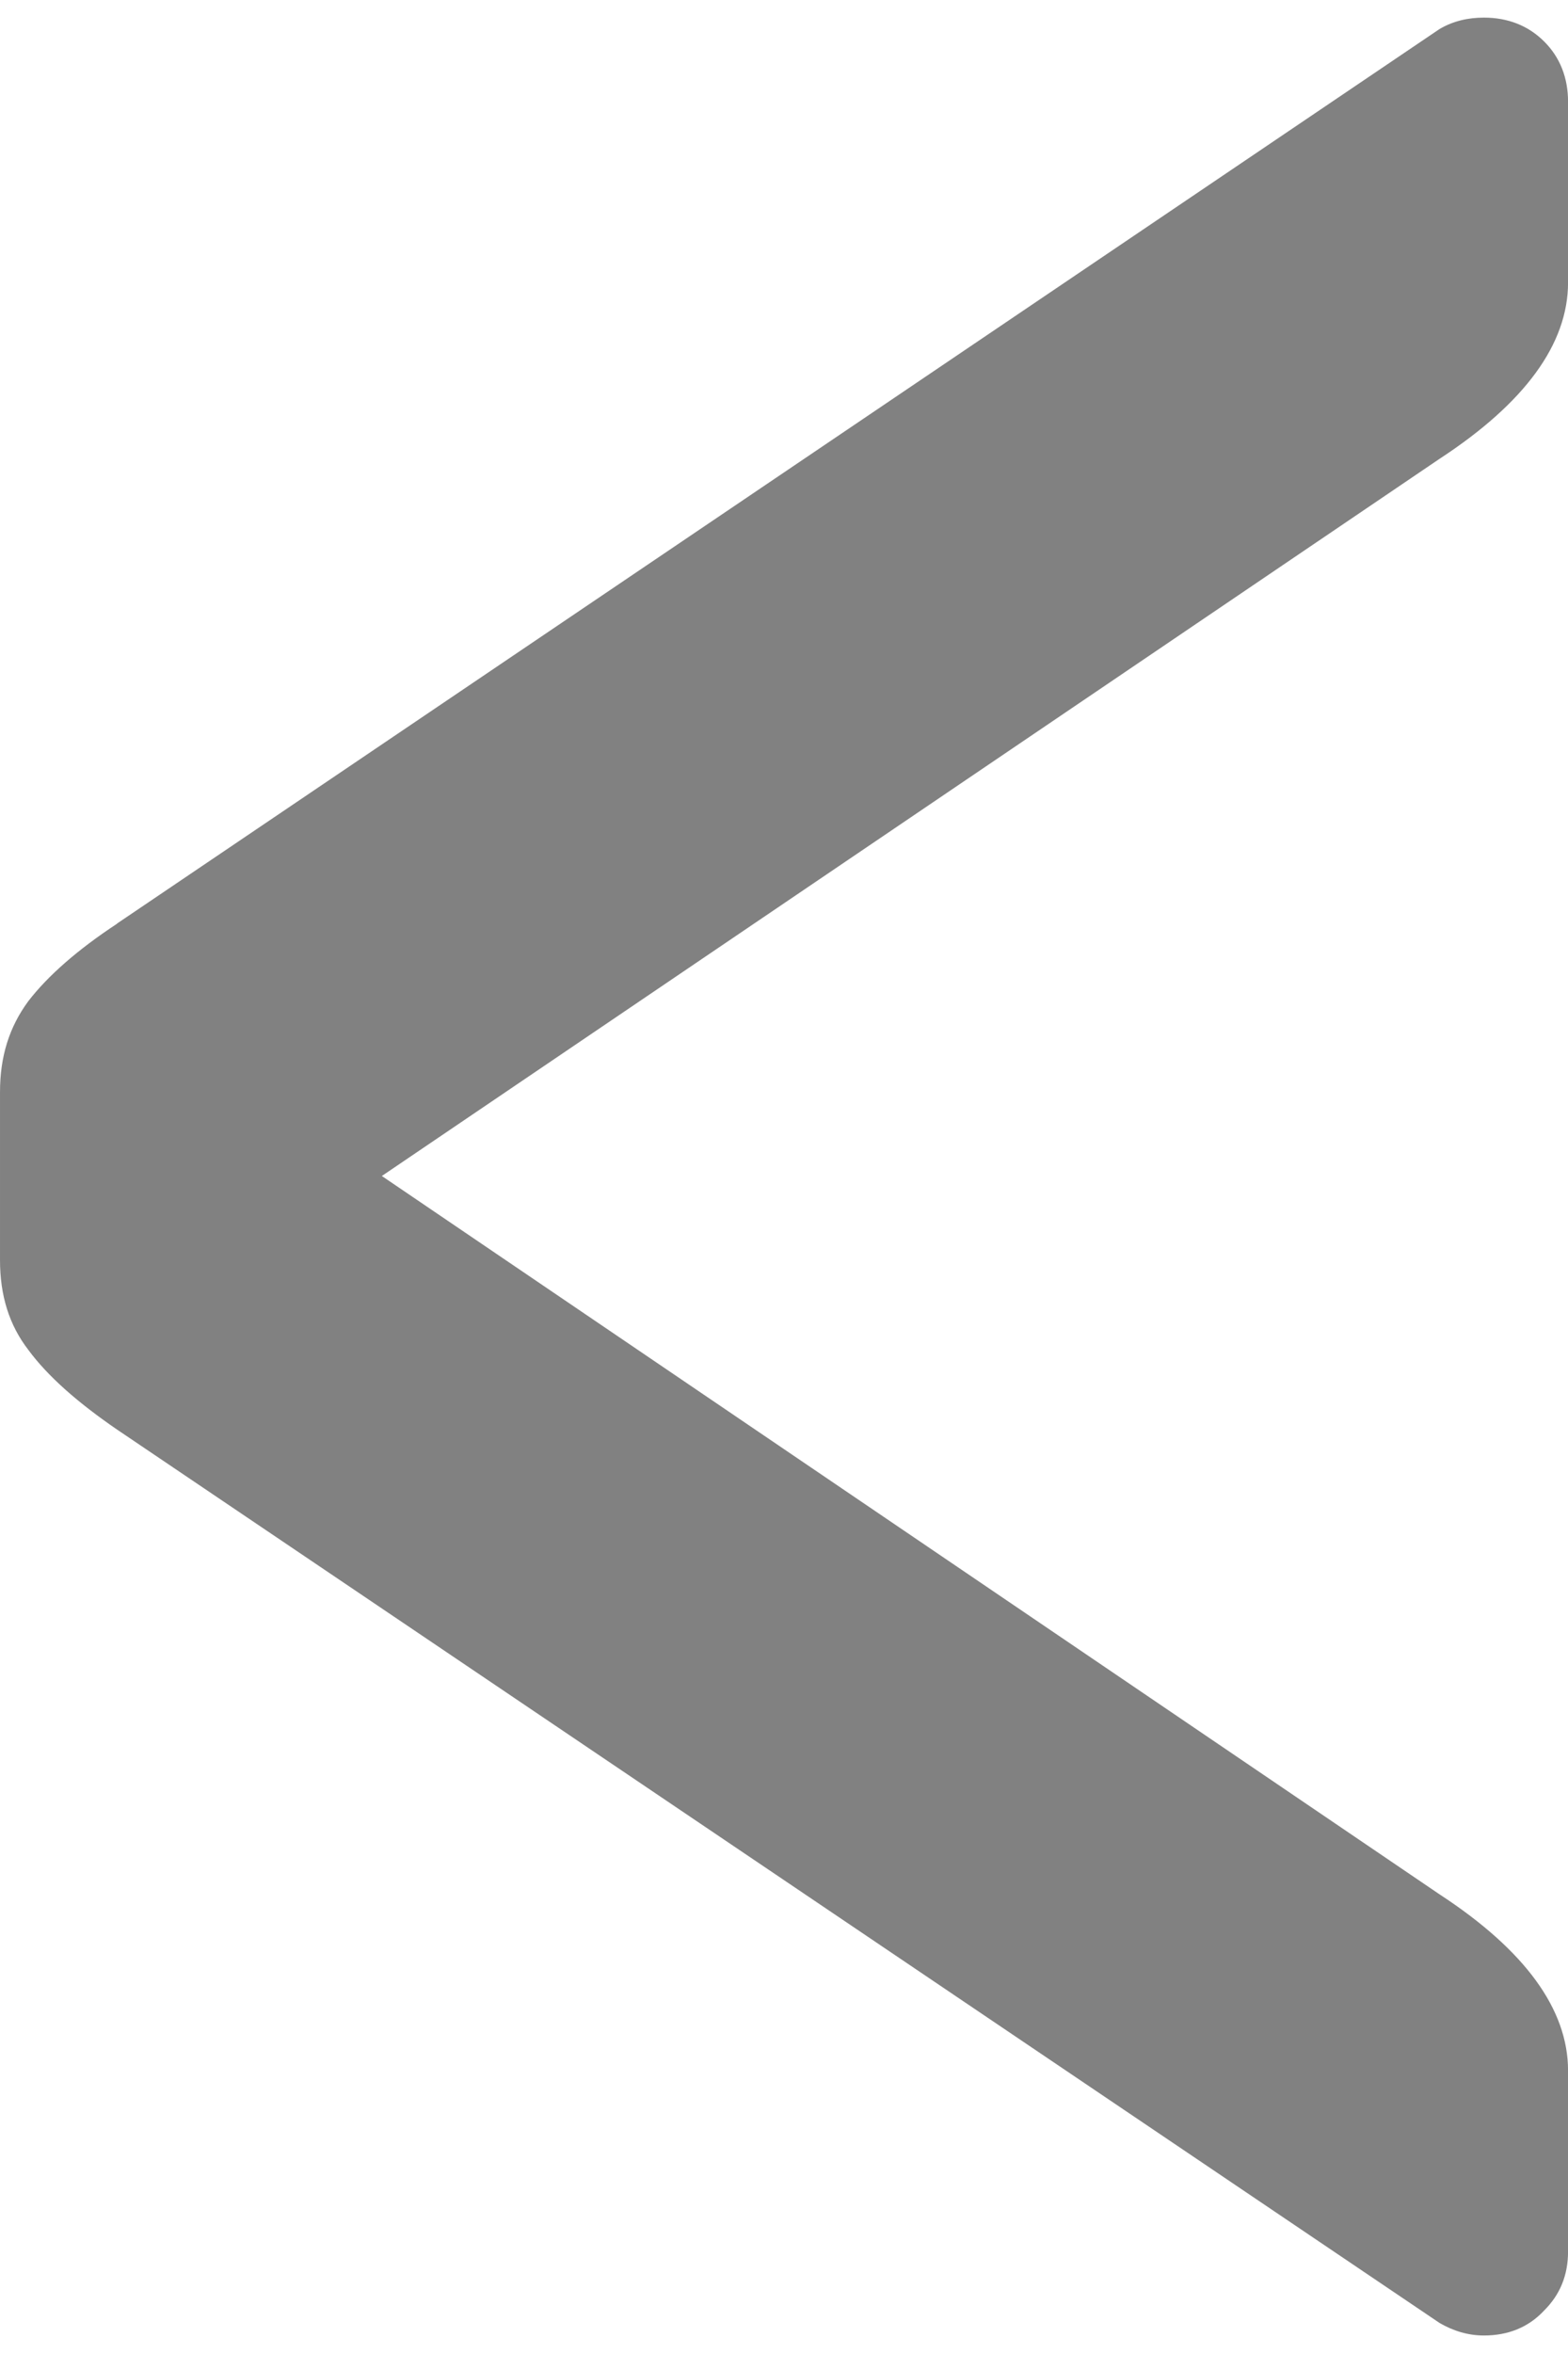 <?xml version="1.0" encoding="UTF-8"?>
<!DOCTYPE svg PUBLIC "-//W3C//DTD SVG 1.1//EN" "http://www.w3.org/Graphics/SVG/1.1/DTD/svg11.dtd">
<!-- Creator: CorelDRAW 2019 (64-Bit) -->
<svg xmlns="http://www.w3.org/2000/svg" xml:space="preserve" width="0.278in" height="0.417in" version="1.1" style="shape-rendering:geometricPrecision; text-rendering:geometricPrecision; image-rendering:optimizeQuality; fill-rule:evenodd; clip-rule:evenodd"
viewBox="0 0 277.77 416.66"
 xmlns:xlink="http://www.w3.org/1999/xlink"
 xmlns:xodm="http://www.corel.com/coreldraw/odm/2003">
 <defs>
  <style type="text/css">
   <![CDATA[
    .fil0 {fill:black;fill-rule:nonzero;fill-opacity:0.494}
   ]]>
  </style>
 </defs>
 <g id="Layer_x0020_1">
  <path class="fil0" d="M20.73 163.54l234.3 -158.41c2.41,-1.41 5.03,-2.01 7.85,-2.01 4.22,0 7.85,1.41 10.67,4.23 2.82,2.81 4.23,6.44 4.23,10.67l0 32.01c0,10.87 -7.65,21.33 -22.74,31.2l-187.4 127.01 187.4 127.22c15.09,9.86 22.74,20.33 22.74,31.2l0 32.01c0,4.22 -1.41,7.65 -4.23,10.46 -2.81,3.02 -6.44,4.43 -10.67,4.43 -2.82,0 -5.44,-0.81 -7.85,-2.21l-234.3 -158.21c-7.04,-4.83 -12.28,-9.46 -15.7,-14.09 -3.42,-4.43 -5.03,-9.66 -5.03,-15.9l0 -29.79c0,-6.24 1.61,-11.47 5.03,-16.1 3.42,-4.43 8.66,-9.06 15.7,-13.69z"/>
 </g>
</svg>
